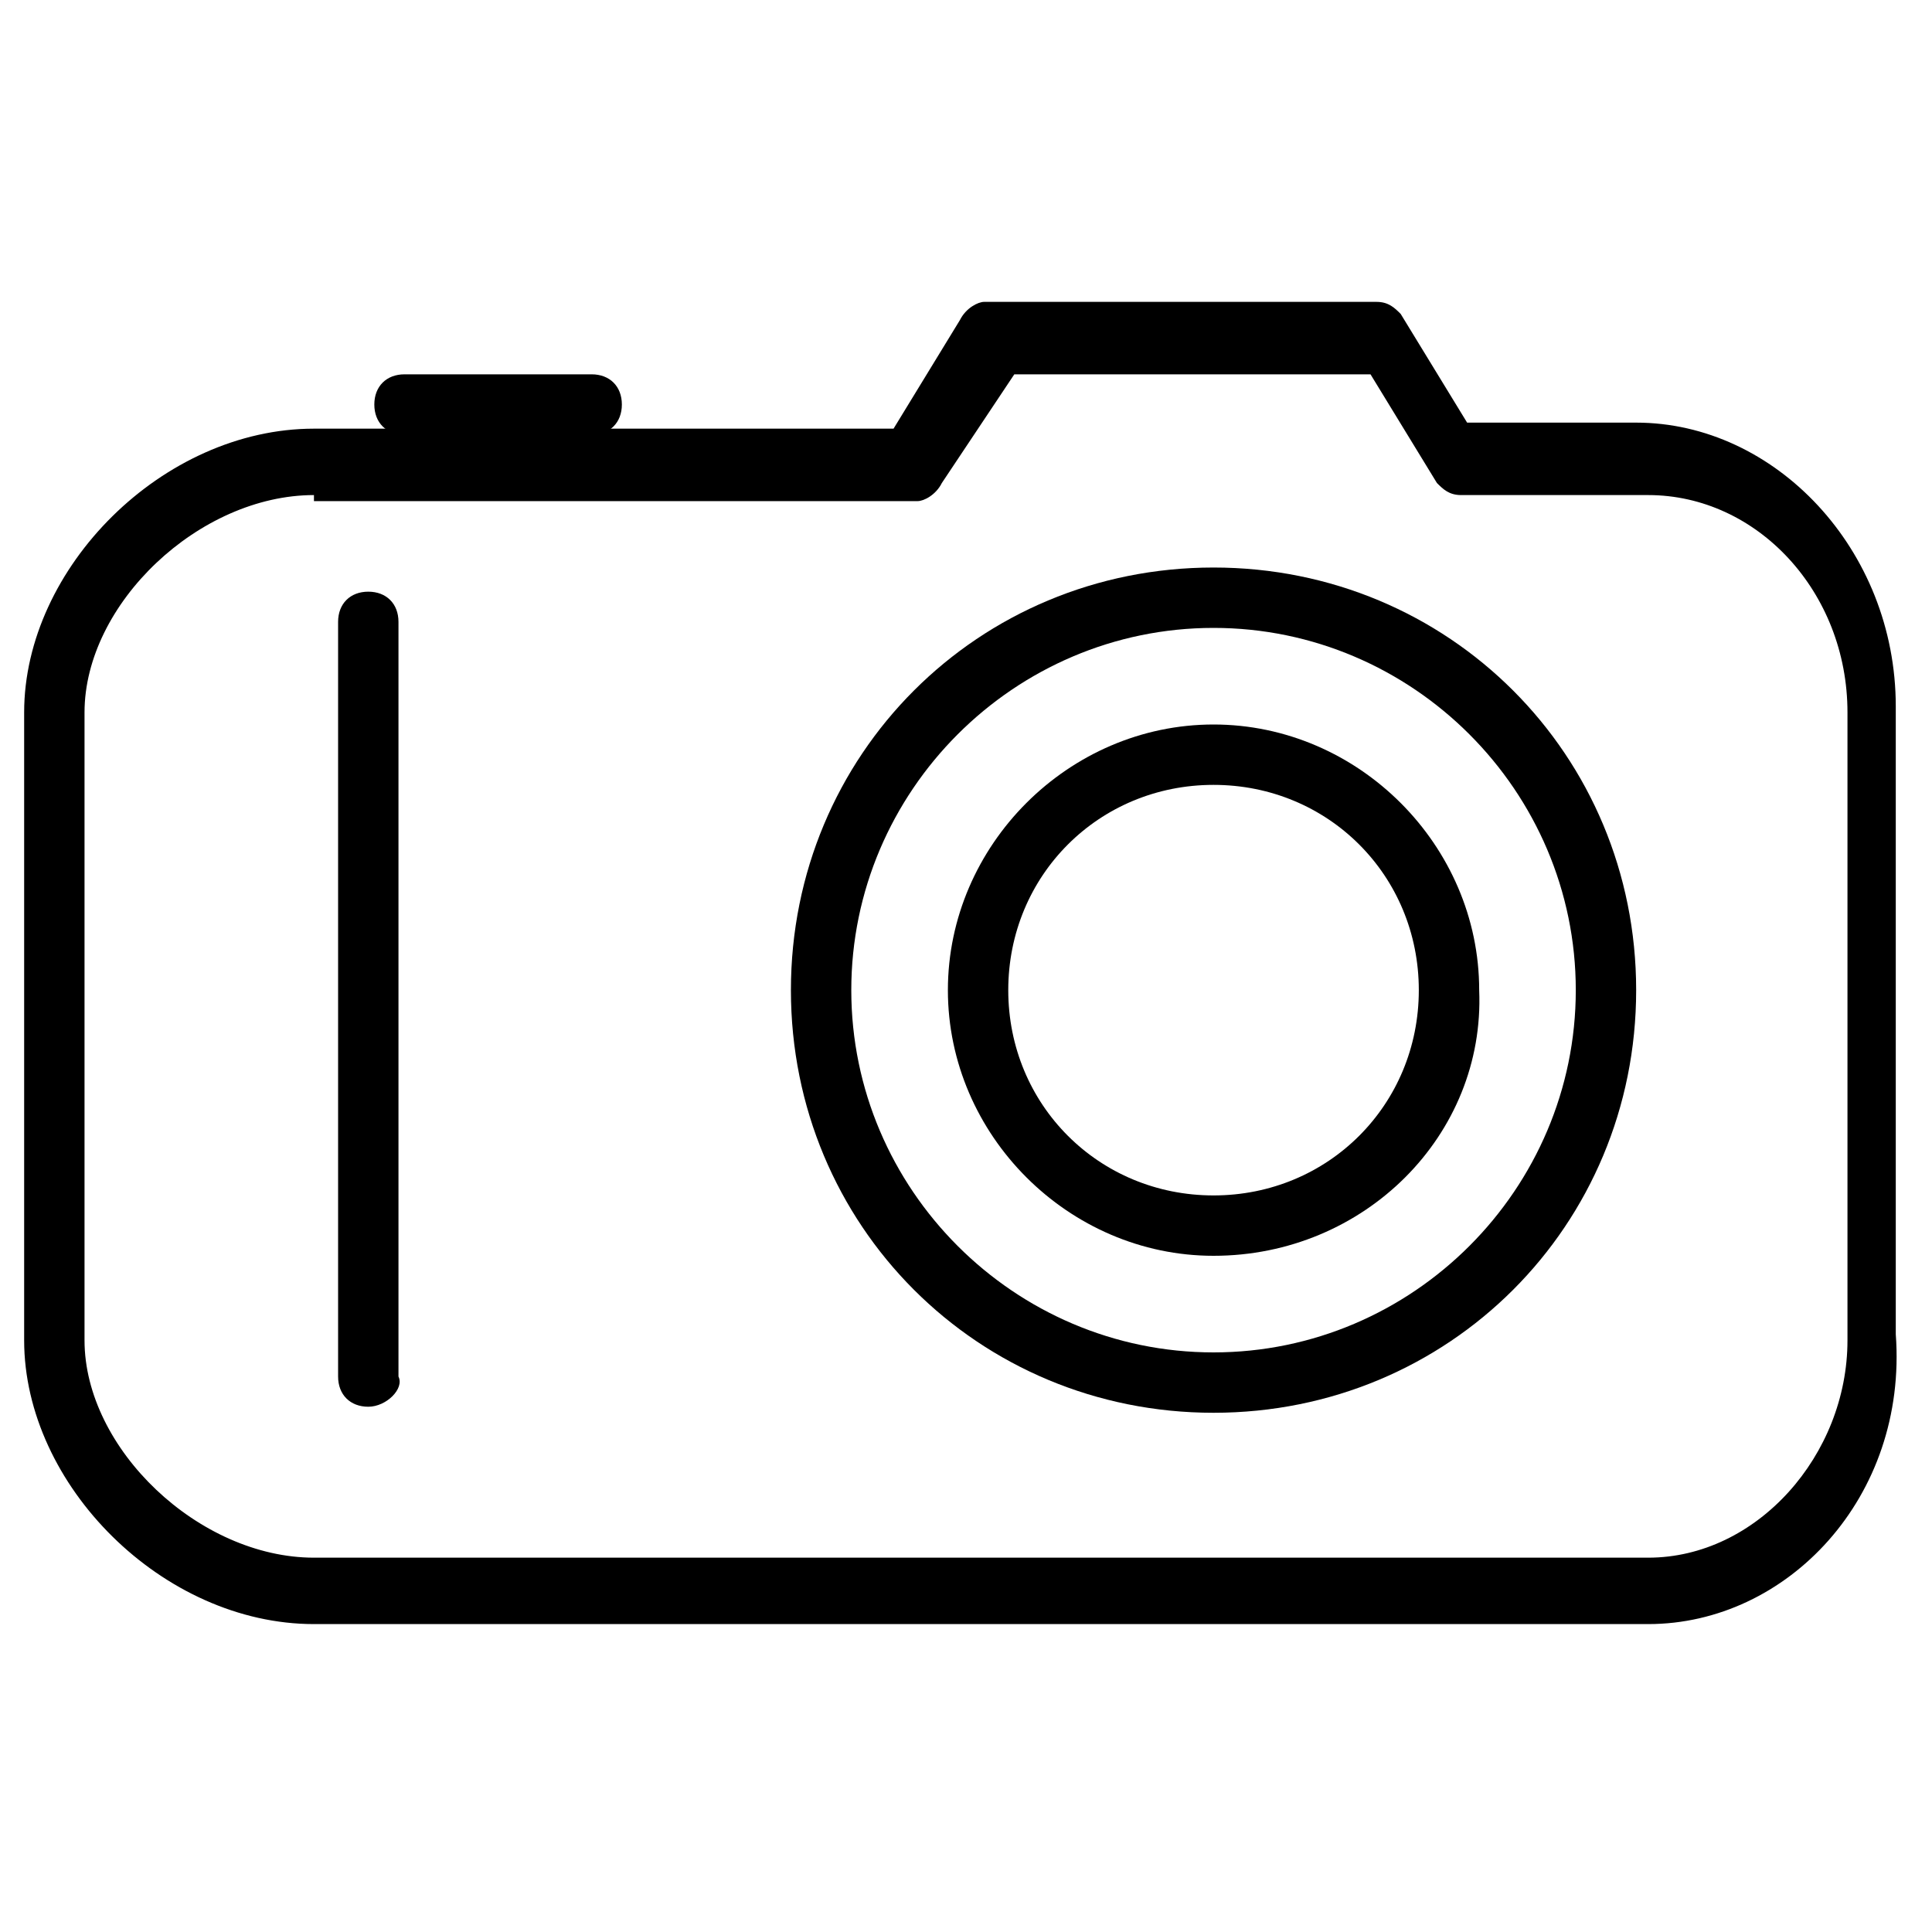<?xml version="1.0" encoding="utf-8"?>
<!-- Generator: Adobe Illustrator 22.1.0, SVG Export Plug-In . SVG Version: 6.00 Build 0)  -->
<svg version="1.1" id="Layer_1" xmlns="http://www.w3.org/2000/svg" xmlns:xlink="http://www.w3.org/1999/xlink" x="0px" y="0px"
	 viewBox="0 0 32 32" style="enable-background:new 0 0 32 32;" xml:space="preserve">
<g>
	<path d="M27.3,26.9H5.2c-2.5,0-4.8-2.3-4.8-4.7V11.8c0-2.4,2.3-4.7,4.8-4.7h9.6l1.1-1.8c0.1-0.2,0.3-0.3,0.4-0.3h6.5
		c0.2,0,0.3,0.1,0.4,0.2l1.1,1.8h2.8c2.3,0,4.3,2.1,4.3,4.7v10.4C31.6,24.8,29.6,26.9,27.3,26.9z M5.2,8.2c-1.9,0-3.8,1.8-3.8,3.6
		v10.4c0,1.8,1.9,3.6,3.8,3.6h22.1c1.8,0,3.3-1.7,3.3-3.6V11.8c0-2-1.5-3.6-3.3-3.6h-3.1c-0.2,0-0.3-0.1-0.4-0.2l-1.1-1.8h-5.9
		L15.6,8c-0.1,0.2-0.3,0.3-0.4,0.3H5.2z"/>
	<path d="M20.1,23.4c-3.9,0-7-3.1-7-7s3.1-7,7-7c3.9,0,7,3.1,7,7S24,23.4,20.1,23.4z M20.1,10.4c-3.3,0-6,2.7-6,6s2.7,6,6,6
		s6-2.7,6-6S23.4,10.4,20.1,10.4z"/>
	<path d="M20.1,20.8c-2.4,0-4.4-2-4.4-4.4c0-2.4,2-4.4,4.4-4.4c2.4,0,4.4,2,4.4,4.4C24.6,18.8,22.6,20.8,20.1,20.8z M20.1,13
		c-1.9,0-3.4,1.5-3.4,3.4s1.5,3.4,3.4,3.4s3.4-1.5,3.4-3.4S22,13,20.1,13z"/>
	<path d="M9.8,7.2H6.7c-0.3,0-0.5-0.2-0.5-0.5s0.2-0.5,0.5-0.5h3.1c0.3,0,0.5,0.2,0.5,0.5S10.1,7.2,9.8,7.2z"/>
	<path d="M6.1,23.3c-0.3,0-0.5-0.2-0.5-0.5V10.3c0-0.3,0.2-0.5,0.5-0.5s0.5,0.2,0.5,0.5v12.5C6.7,23,6.4,23.3,6.1,23.3z"/>
</g>
</svg>
